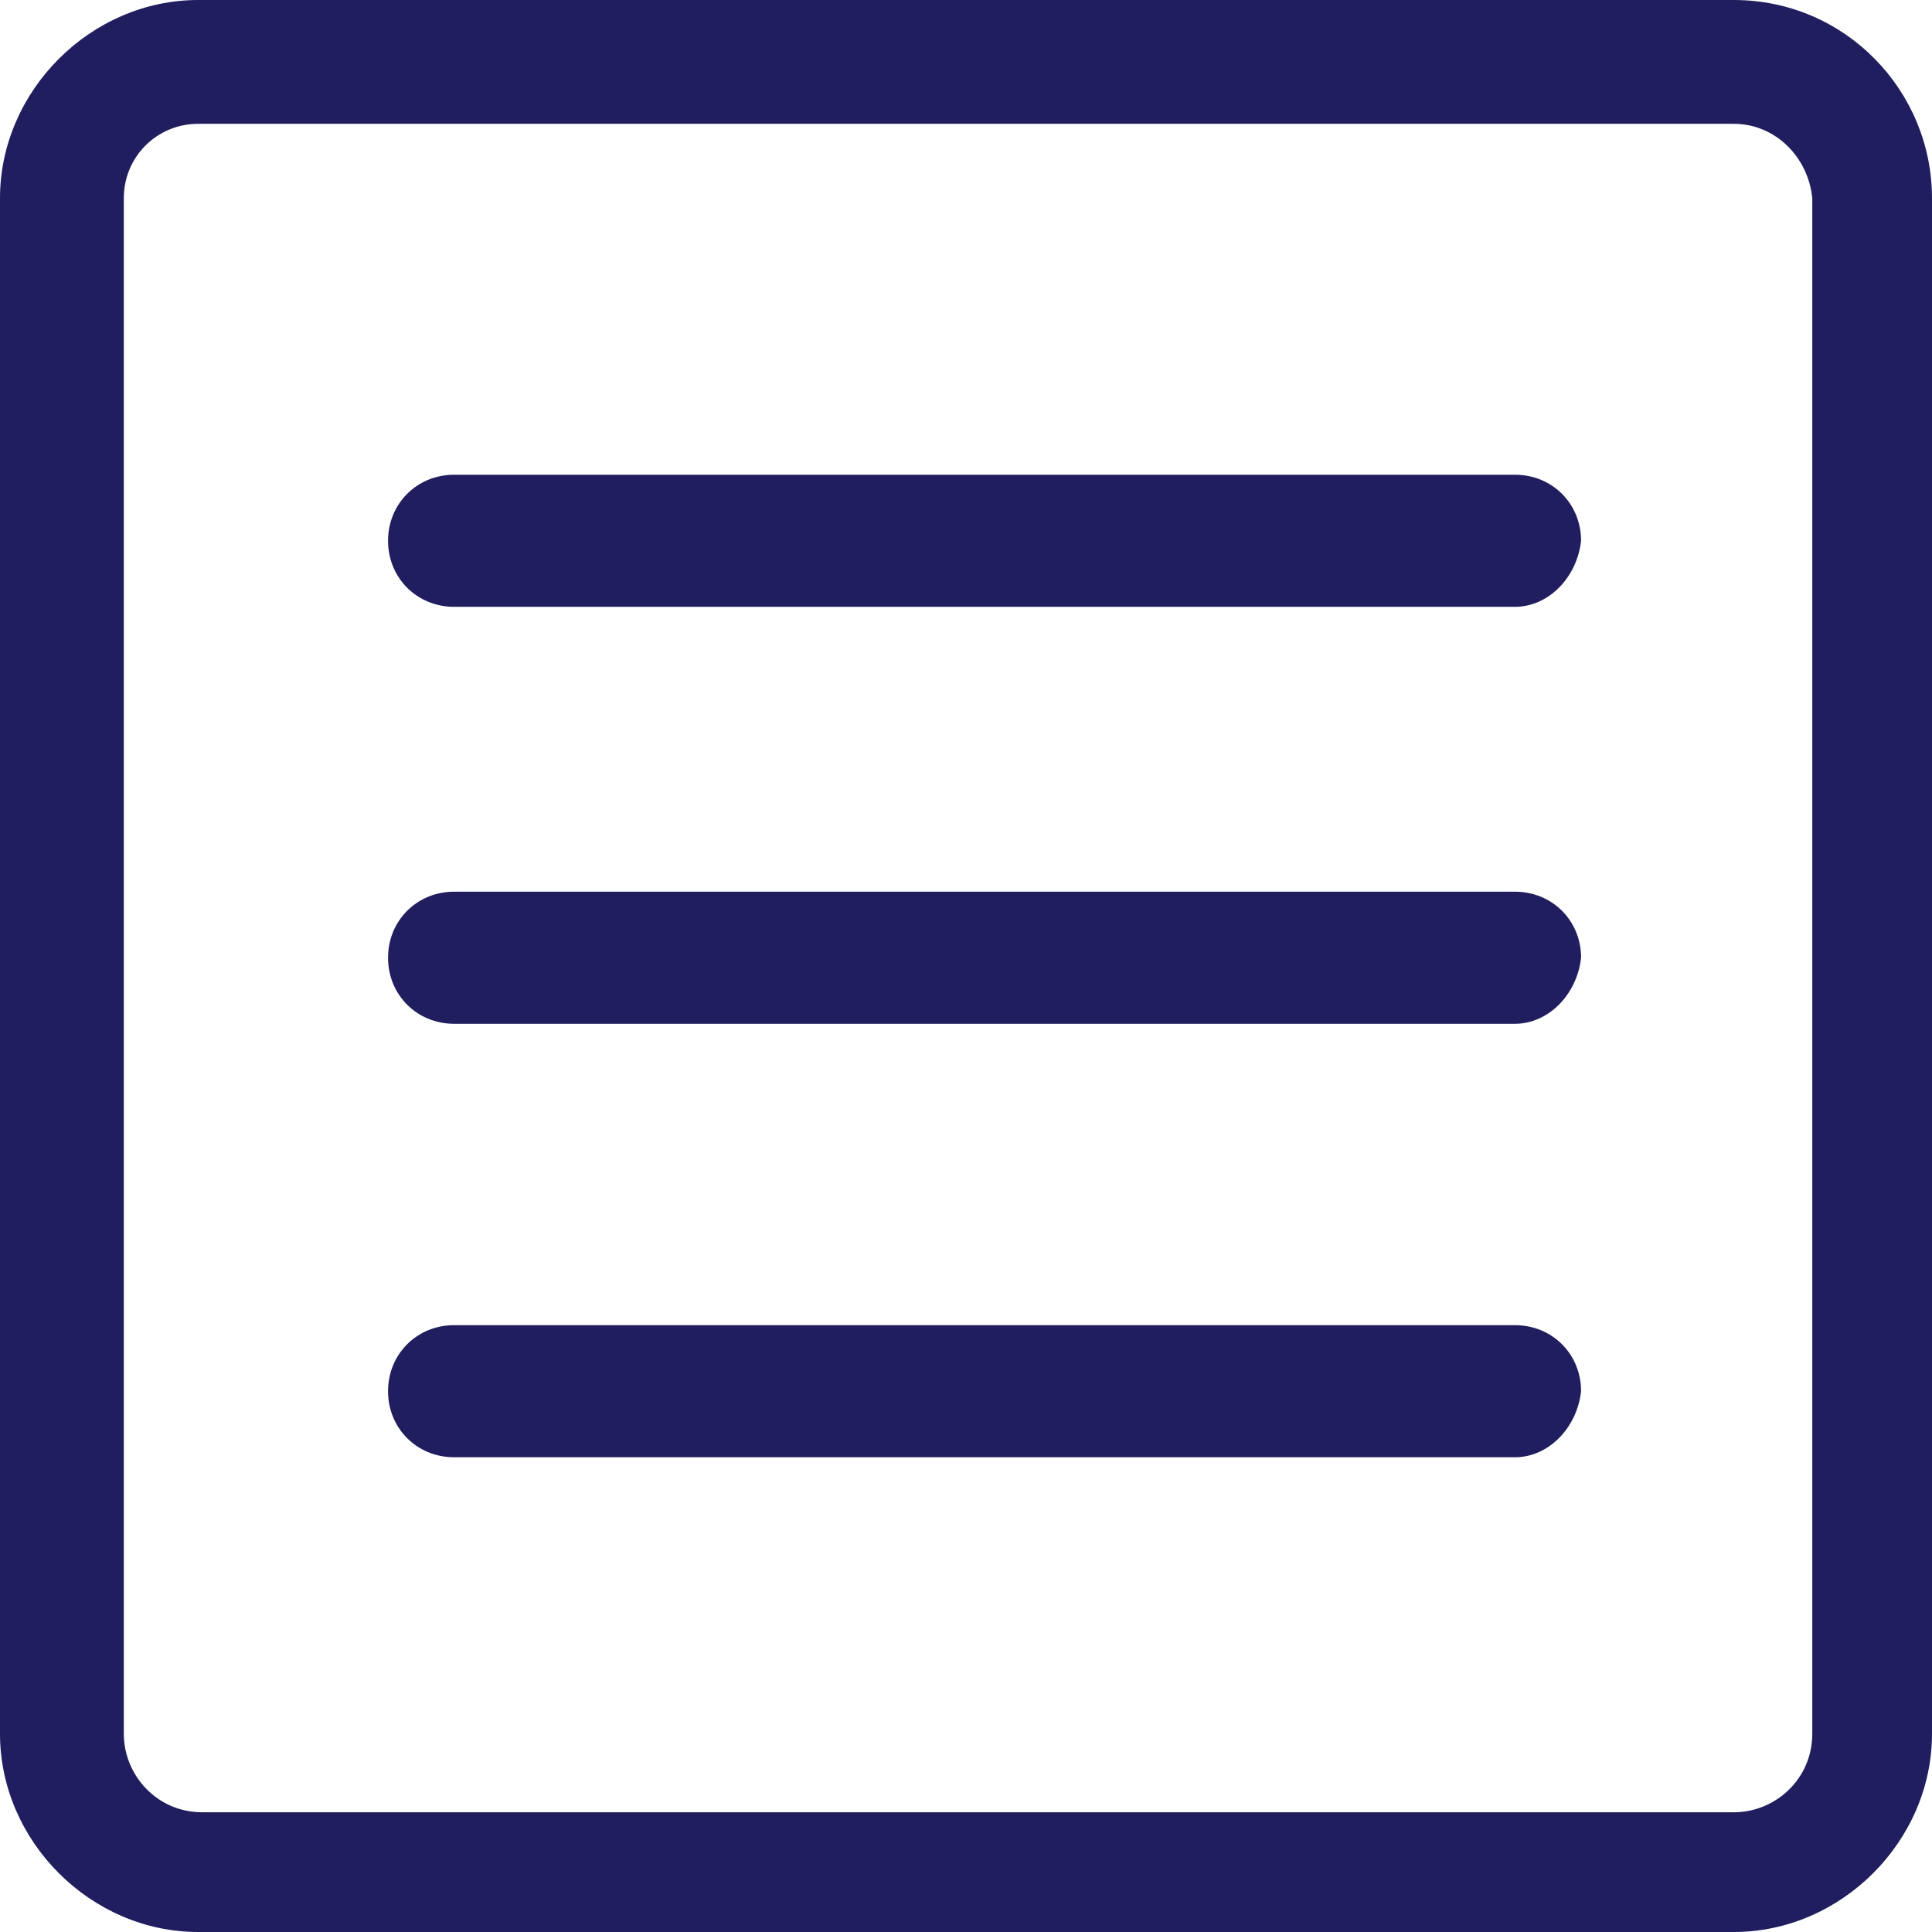 <svg width="33" height="33" viewBox="0 0 33 33" fill="none" xmlns="http://www.w3.org/2000/svg">
<path d="M25.878 24.891H7.756C7.122 24.891 6.628 24.398 6.628 23.763C6.628 23.128 7.122 22.635 7.756 22.635H25.878C26.513 22.635 27.006 23.128 27.006 23.763C26.936 24.398 26.442 24.891 25.878 24.891Z" fill="#211E5F"/>
<path d="M25.878 17.487H7.756C7.122 17.487 6.628 16.994 6.628 16.359C6.628 15.724 7.122 15.231 7.756 15.231H25.878C26.513 15.231 27.006 15.724 27.006 16.359C26.936 16.994 26.442 17.487 25.878 17.487Z" fill="#211E5F"/>
<path d="M25.878 10.365H7.756C7.122 10.365 6.628 9.872 6.628 9.237C6.628 8.603 7.122 8.109 7.756 8.109H25.878C26.513 8.109 27.006 8.603 27.006 9.237C26.936 9.872 26.442 10.365 25.878 10.365Z" fill="#211E5F"/>
<path d="M29.615 33H3.385C1.551 33 0 31.449 0 29.615V3.385C0 1.551 1.551 0 3.385 0H29.615C31.519 0 33 1.551 33 3.385V29.615C33 31.449 31.449 33 29.615 33ZM3.385 2.115C2.679 2.115 2.115 2.679 2.115 3.385V29.615C2.115 30.32 2.679 30.955 3.455 30.955H29.615C30.32 30.955 30.955 30.391 30.955 29.615V3.385C30.885 2.679 30.32 2.115 29.615 2.115H3.385Z" fill="#211E5F"/>
</svg>
